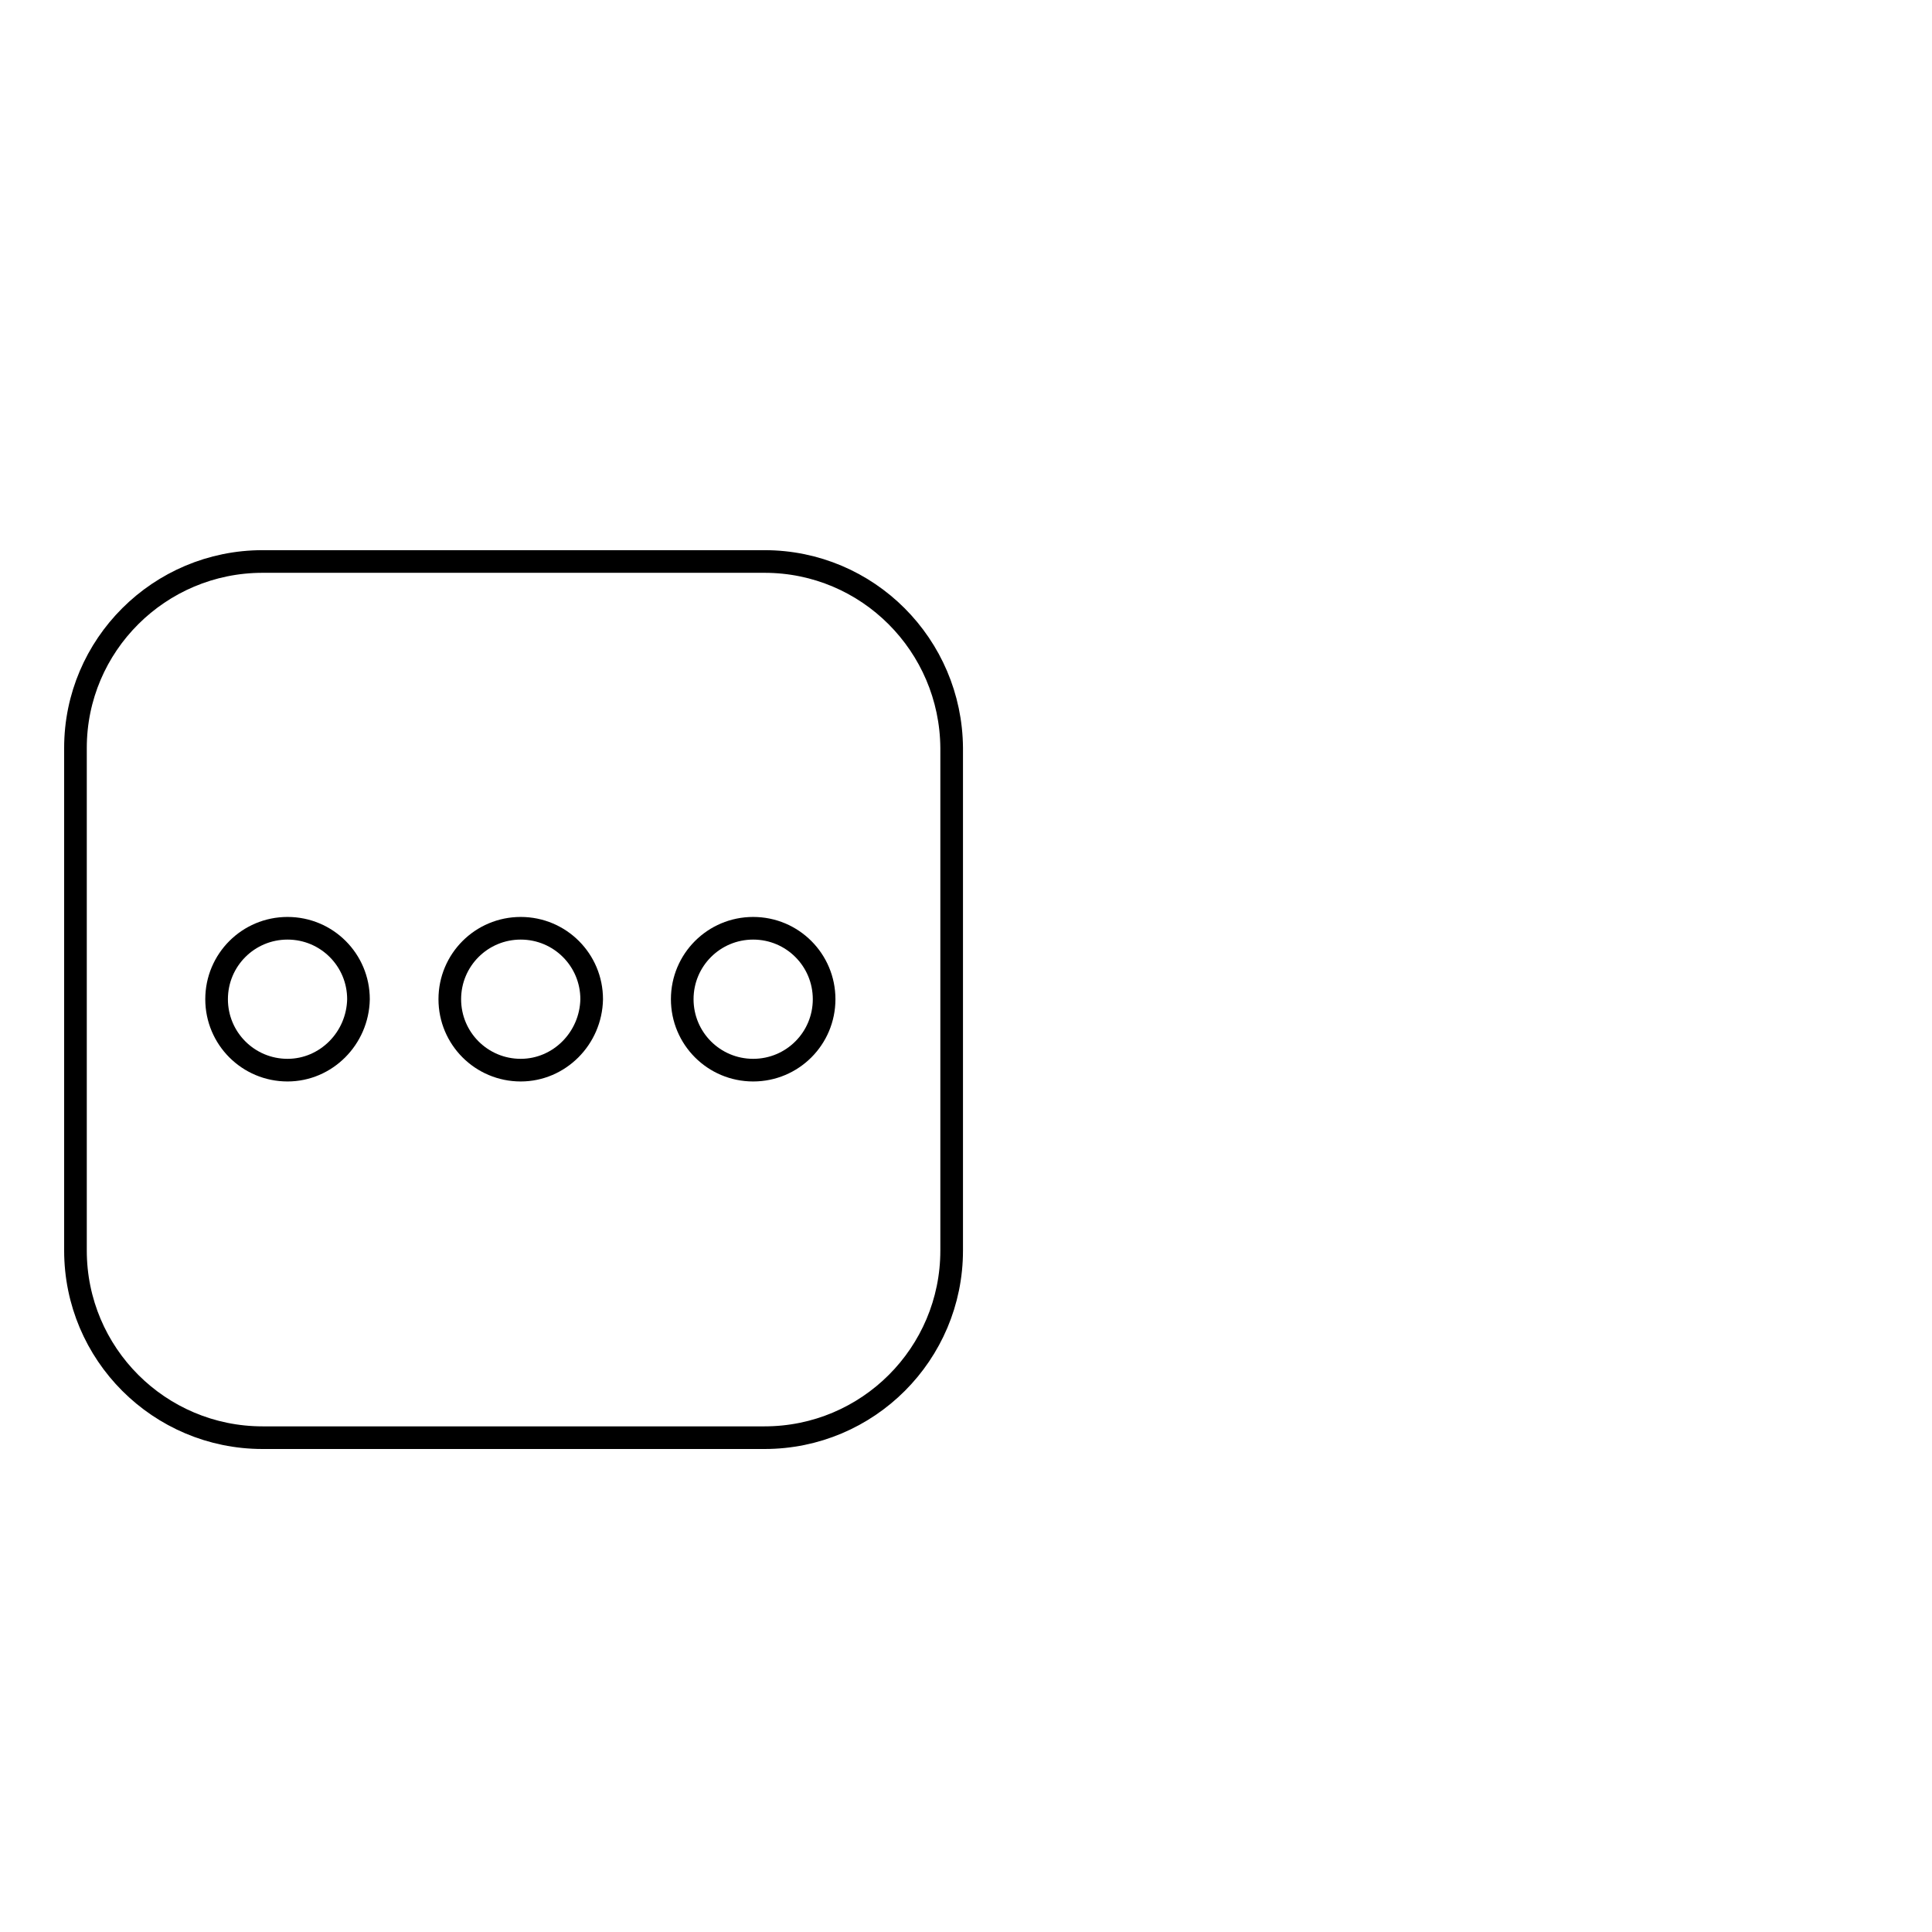<?xml version="1.0" encoding="utf-8"?>
<!-- Svg Vector Icons : http://www.onlinewebfonts.com/icon -->
<!DOCTYPE svg PUBLIC "-//W3C//DTD SVG 1.1//EN" "http://www.w3.org/Graphics/SVG/1.1/DTD/svg11.dtd">
<svg version="1.1" xmlns="http://www.w3.org/2000/svg" xmlns:xlink="http://www.w3.org/1999/xlink" x="0px" y="0px" viewBox="0 0 256 256" enable-background="new 0 0 256 256" xml:space="preserve">
<g><g><path stroke-width="3" fill-opacity="0" stroke="#000000"  d="M246,65.5L246,65.5L246,65.5L246,65.5z"/><path stroke-width="3" fill-opacity="0" stroke="#000000"  d="M101.3,74.4H34.8C21.1,74.4,10,85.5,10,99.1v66.6c0,13.7,11.1,24.8,24.8,24.8h66.5c13.7,0,24.8-11.1,24.8-24.8V99.1C126,85.5,115,74.4,101.3,74.4z M38.1,141.8c-5.2,0-9.4-4.2-9.4-9.4c0-5.2,4.2-9.4,9.4-9.4c5.2,0,9.4,4.2,9.4,9.4C47.4,137.6,43.2,141.8,38.1,141.8z M69,141.8c-5.2,0-9.4-4.2-9.4-9.4c0-5.2,4.2-9.4,9.4-9.4c5.2,0,9.4,4.2,9.4,9.4C78.3,137.6,74.1,141.8,69,141.8z M99.8,141.8c-5.2,0-9.4-4.2-9.4-9.4c0-5.2,4.2-9.4,9.4-9.4c5.2,0,9.4,4.2,9.4,9.4C109.2,137.6,105,141.8,99.8,141.8z"/></g></g>
</svg>